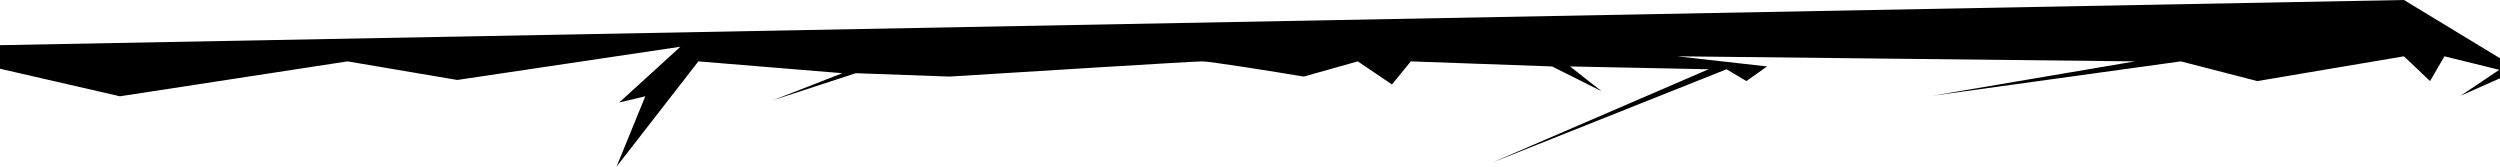 <?xml version="1.0" encoding="UTF-8"?> <svg xmlns="http://www.w3.org/2000/svg" width="1440" height="96" viewBox="0 0 1440 96" fill="none"><path d="M1417.32 55.135L1451 40.216L1384.68 -0L-48 26.919L-48 48.649L-18.466 35.351L69.101 55.459L200.193 35.351L263.406 46.054L391.907 26.919L356.673 59.027L371.699 55.459L355.119 96L402.27 35.351L485.174 42.162L445.276 57.73L492.946 42.162L546.833 44.108C593.466 41.189 687.873 35.351 692.432 35.351C696.992 35.351 733.366 41.189 750.983 44.108L782.072 35.351L801.762 48.649L812.643 35.351L893.992 38.27L922.49 52.541L904.355 38.27L984.149 39.892L859.276 93.73L994.512 39.892L1005.91 46.703L1017.83 38.27L966.014 32.432L1229.75 35.351L1113.17 55.135L1256.18 35.351L1300.22 46.703L1384.68 32.432L1399.7 46.703L1407.99 32.432L1439.6 40.216L1417.32 55.135Z" fill="black"></path></svg> 